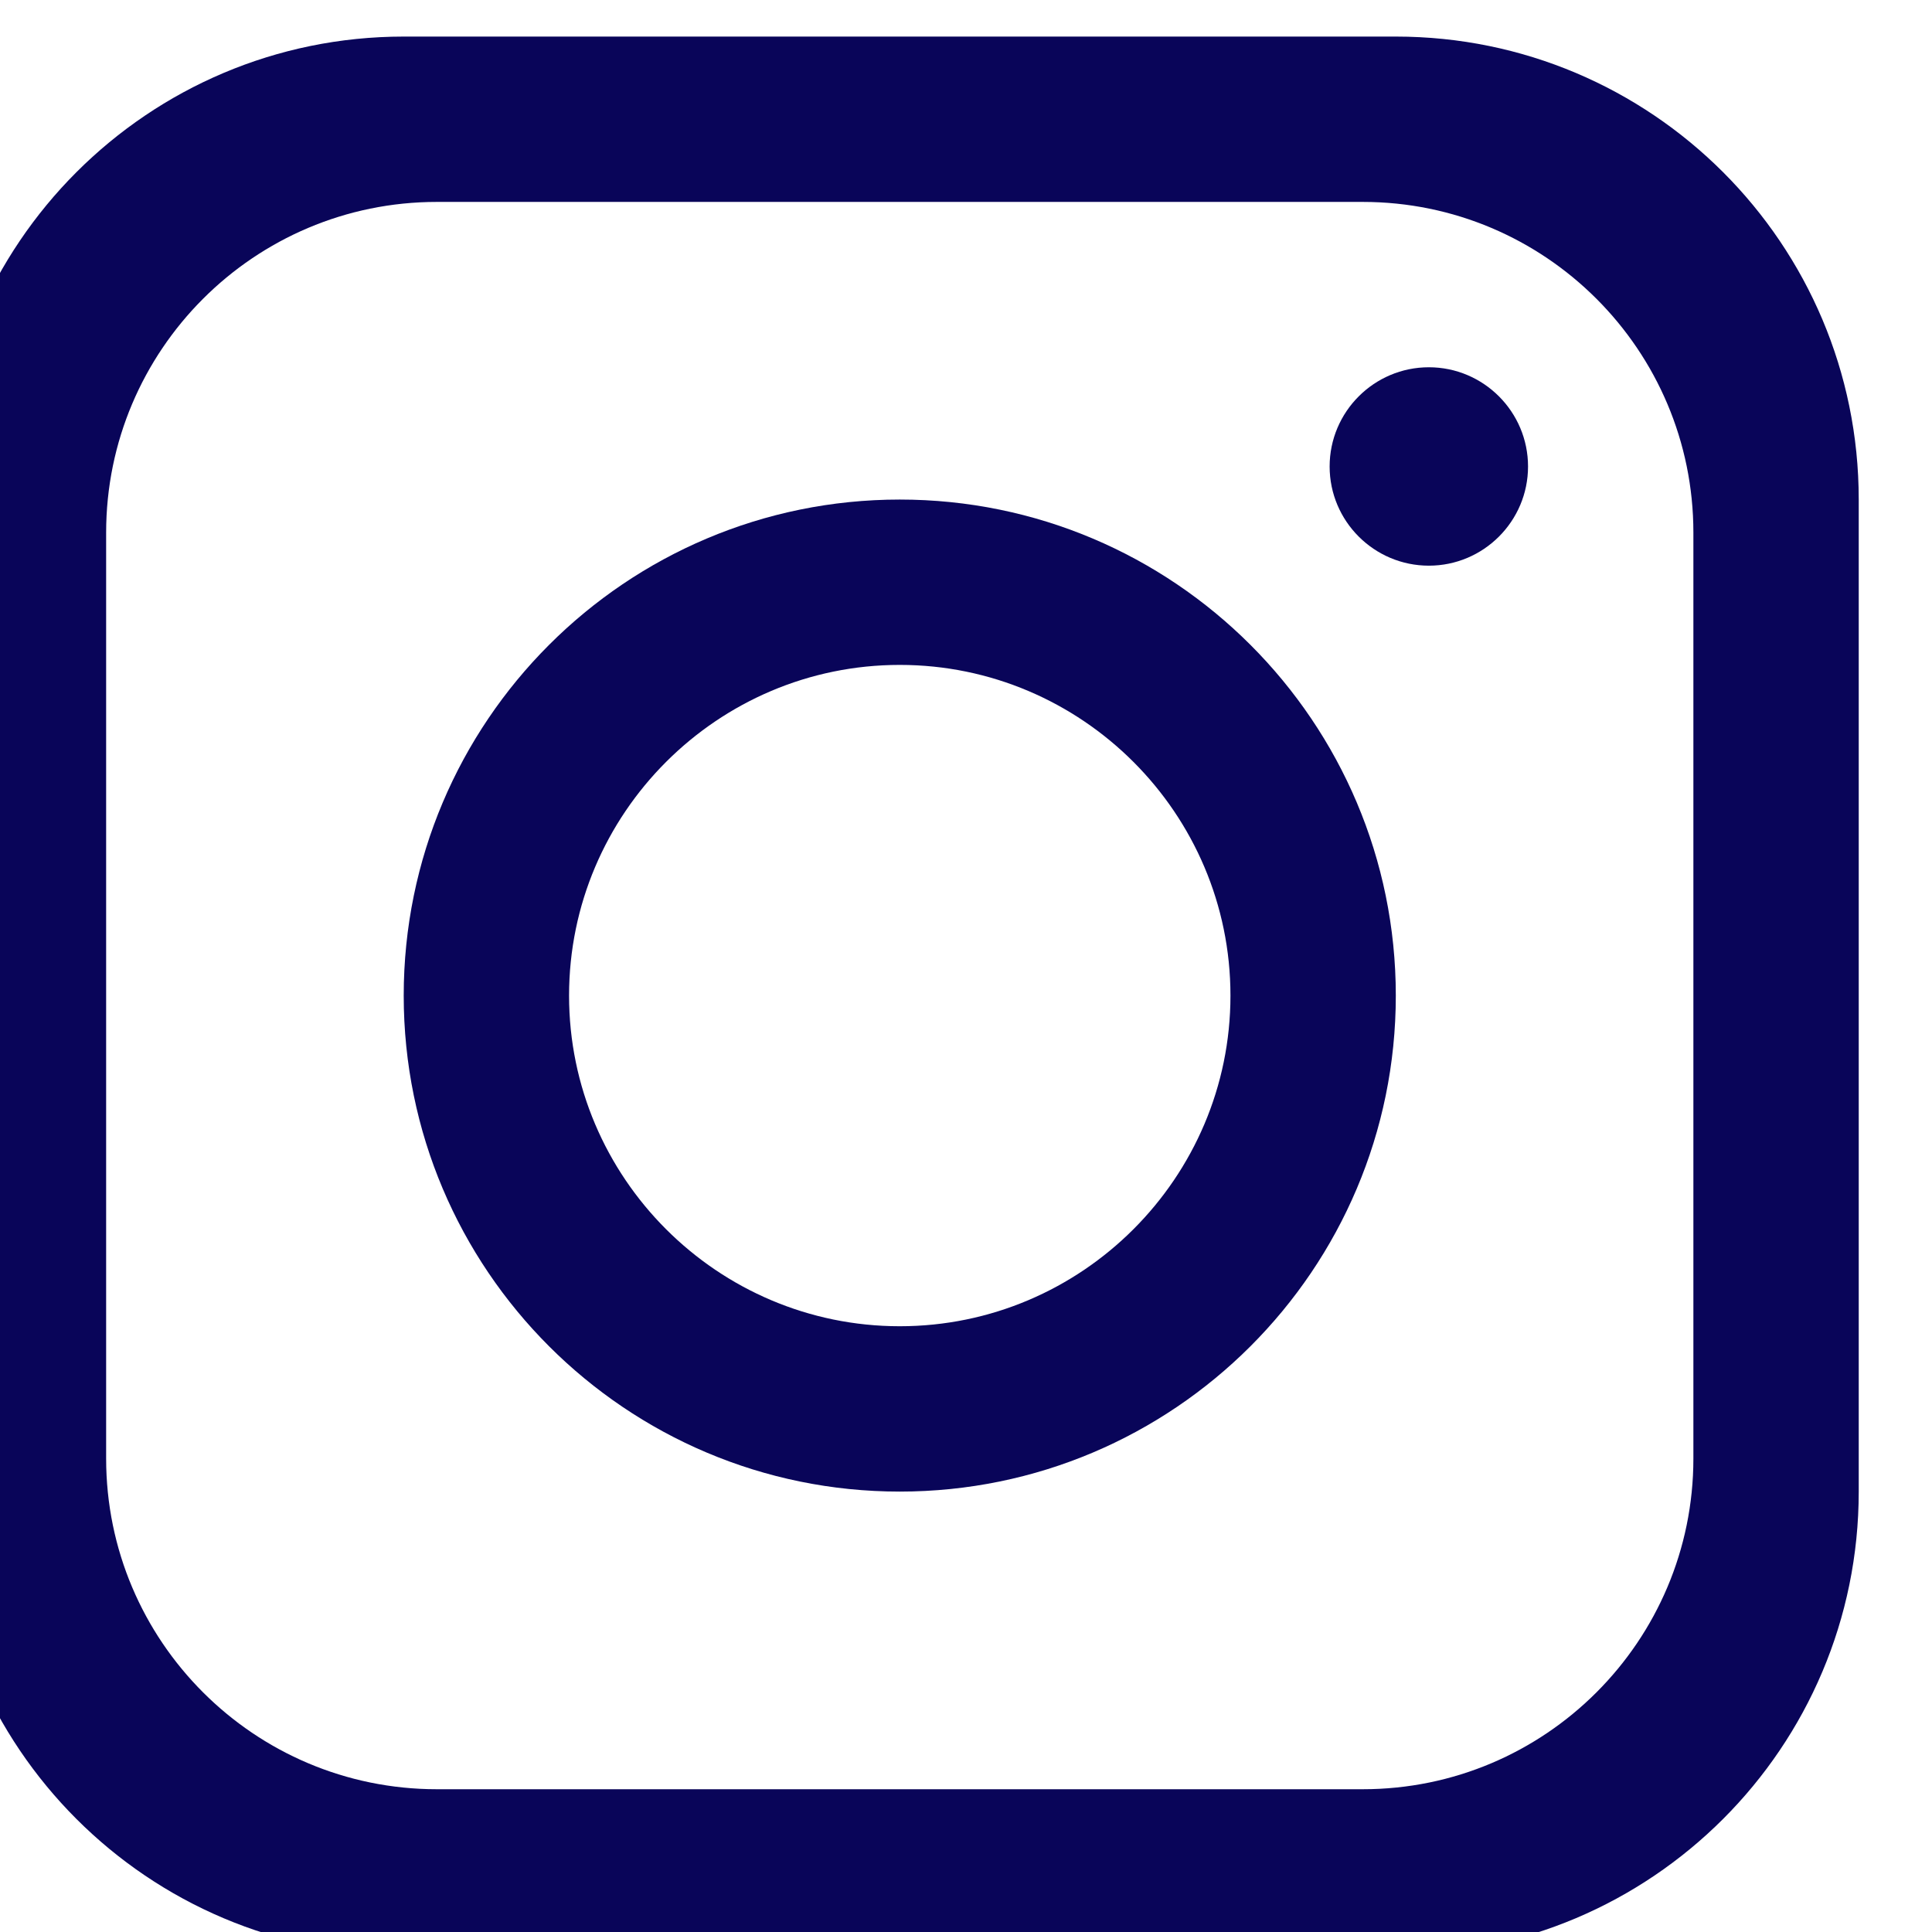 <?xml version="1.0" encoding="UTF-8" standalone="no"?>
<!-- Created with Inkscape (http://www.inkscape.org/) -->

<svg
   width="26.339mm"
   height="26.34mm"
   viewBox="0 0 26.339 26.34"
   version="1.1"
   id="svg1"
   xml:space="preserve"
   xmlns:inkscape="http://www.inkscape.org/namespaces/inkscape"
   xmlns:sodipodi="http://sodipodi.sourceforge.net/DTD/sodipodi-0.dtd"
   xmlns="http://www.w3.org/2000/svg"
   xmlns:svg="http://www.w3.org/2000/svg"><sodipodi:namedview
     id="namedview1"
     pagecolor="#ffffff"
     bordercolor="#000000"
     borderopacity="0.25"
     inkscape:showpageshadow="2"
     inkscape:pageopacity="0.0"
     inkscape:pagecheckerboard="0"
     inkscape:deskcolor="#d1d1d1"
     inkscape:document-units="mm" /><defs
     id="defs1" /><g
     inkscape:label="Layer 1"
     inkscape:groupmode="layer"
     id="layer1"
     transform="translate(43.637,372.942)"><g
       id="g5"><g
         id="g2"
         transform="matrix(0.065,0,0,0.065,-154.383,-304.486)"><path
           id="path7"
           d="m 2058.953,-747.259 c 0,38.28 -31.067,69.36 -69.347,69.36 h -194.2 c -38.293,0 -69.36,-31.08 -69.36,-69.36 v -194.2 c 0,-38.28 31.067,-69.36 69.36,-69.36 h 194.2 c 38.28,0 69.347,31.08 69.347,69.36 z m -62.413,-298.24 h -208.08 c -53.613,0 -97.093,43.493 -97.093,97.107 v 208.067 c 0,53.613 43.48,97.107 97.093,97.107 h 208.08 c 53.613,0 97.093,-43.493 97.093,-97.107 v -208.067 c 0,-53.613 -43.48,-97.107 -97.093,-97.107"
           style="fill:#090559;fill-opacity:1;fill-rule:nonzero;stroke:none;stroke-width:0.133" /><path
           id="path8"
           d="m 1892.499,-775.006 c -38.213,0 -69.36,-31.133 -69.36,-69.347 0,-38.227 31.147,-69.36 69.36,-69.36 38.213,0 69.36,31.133 69.36,69.36 0,38.213 -31.147,69.347 -69.36,69.347 z m 0,-173.387 c -57.427,0 -104.04,46.6 -104.04,104.04 0,57.427 46.613,104.027 104.04,104.027 57.427,0 104.04,-46.6 104.04,-104.027 0,-57.44 -46.613,-104.04 -104.04,-104.04"
           style="fill:#090559;fill-opacity:1;fill-rule:nonzero;stroke:none;stroke-width:0.133" /><path
           id="path9"
           d="m 2003.473,-934.526 c -11.48,0 -20.813,-9.333 -20.813,-20.8 0,-11.48 9.333,-20.813 20.813,-20.813 11.467,0 20.8,9.333 20.8,20.813 0,11.467 -9.333,20.8 -20.8,20.8"
           style="fill:#090559;fill-opacity:1;fill-rule:nonzero;stroke:none;stroke-width:0.133" /></g></g></g></svg>
